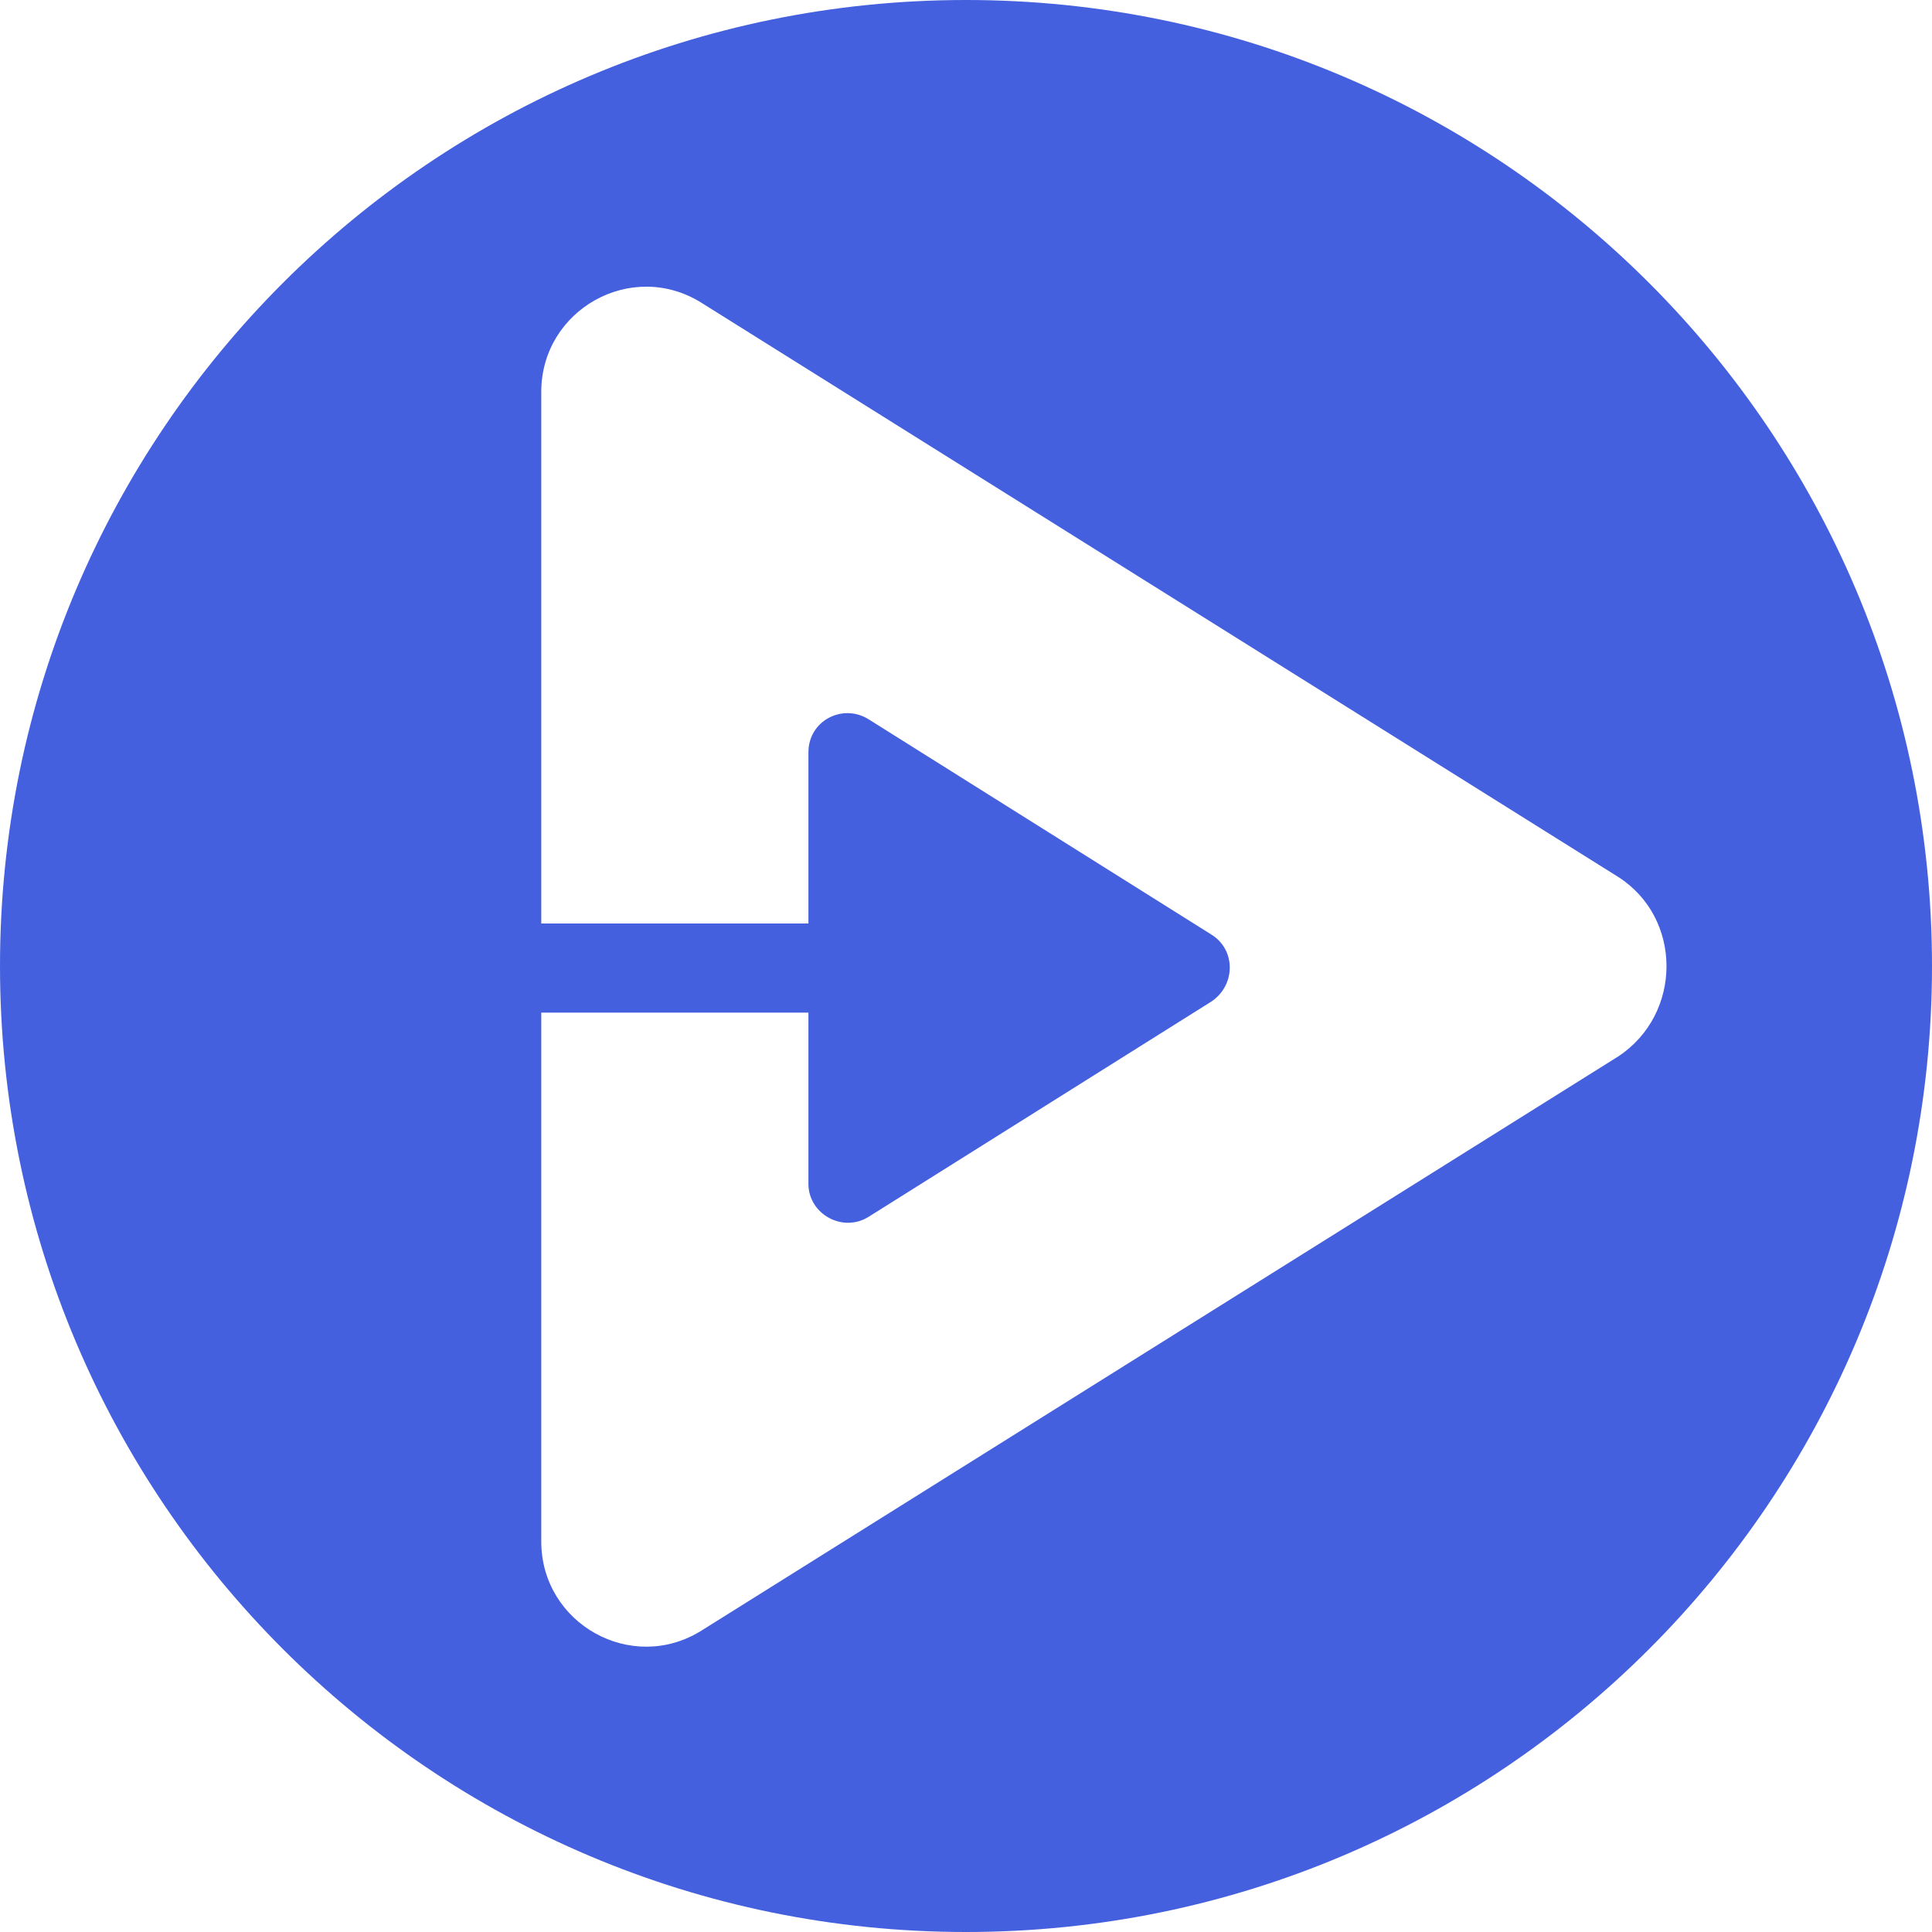 <svg width="32" height="32" viewBox="0 0 32 32" fill="none" xmlns="http://www.w3.org/2000/svg">
<path d="M26.803 17.498L11.62 27.007C10.462 27.733 8.965 26.894 8.965 25.532V16.772H13.39V19.608C13.39 20.108 13.957 20.425 14.389 20.153L20.062 16.59C20.471 16.318 20.471 15.728 20.062 15.478L14.389 11.915C13.957 11.643 13.39 11.938 13.39 12.46V15.296H8.965V6.491C8.965 5.129 10.462 4.289 11.62 5.016L26.803 14.525C27.869 15.206 27.869 16.794 26.803 17.498ZM16 0C7.163 0 0 7.163 0 16C0 24.837 7.163 32 16 32C24.837 32 32 24.837 32 16C32 7.163 24.837 0 16 0Z" fill="#4460DE"/>
</svg>
